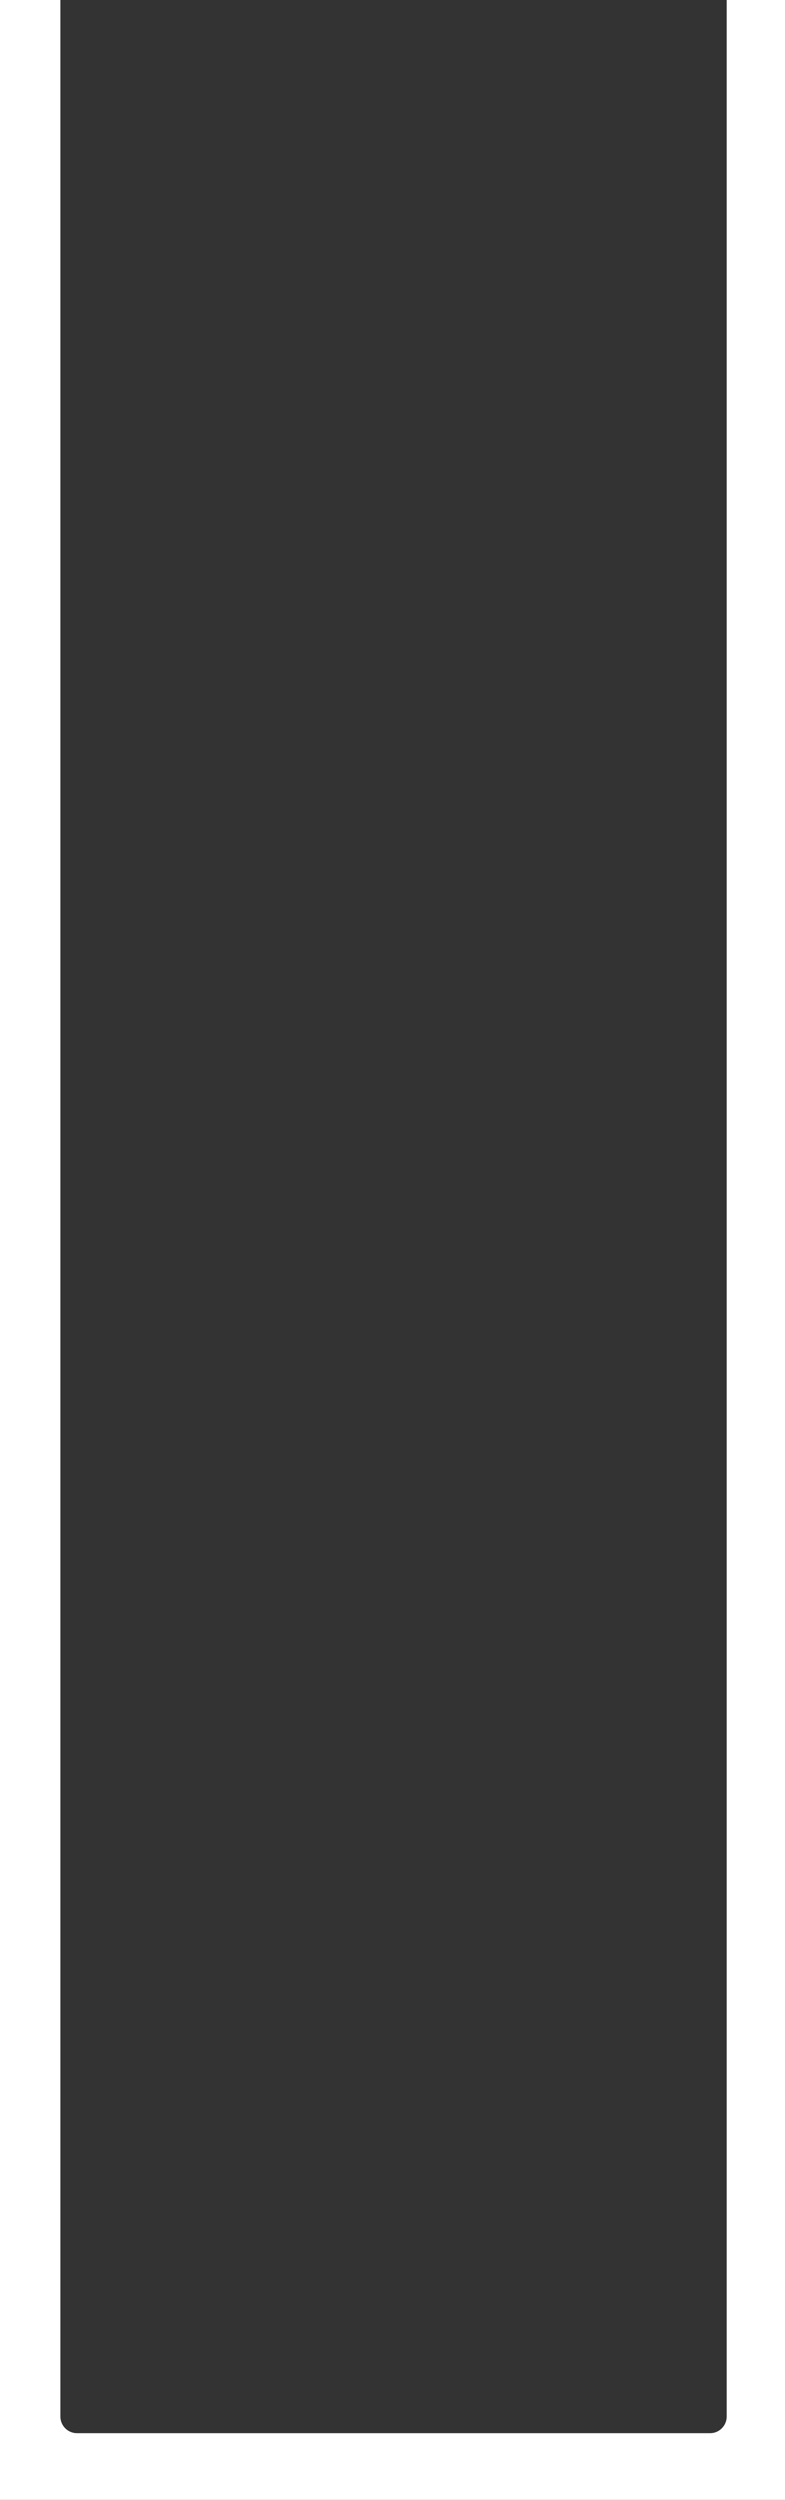 <?xml version="1.0" encoding="UTF-8"?> <svg xmlns="http://www.w3.org/2000/svg" width="377" height="1200" viewBox="0 0 377 1200" fill="none"><rect x="0" y="0" width="377" height="1200" fill="#333333" stroke="none"/> <path fill-rule="evenodd" clip-rule="evenodd" d="M29 0H0V1200H377V0H349V1160C349 1164.42 345.418 1168 341 1168H37C32.582 1168 29 1164.42 29 1160V0Z" fill="white"></path> </svg> 